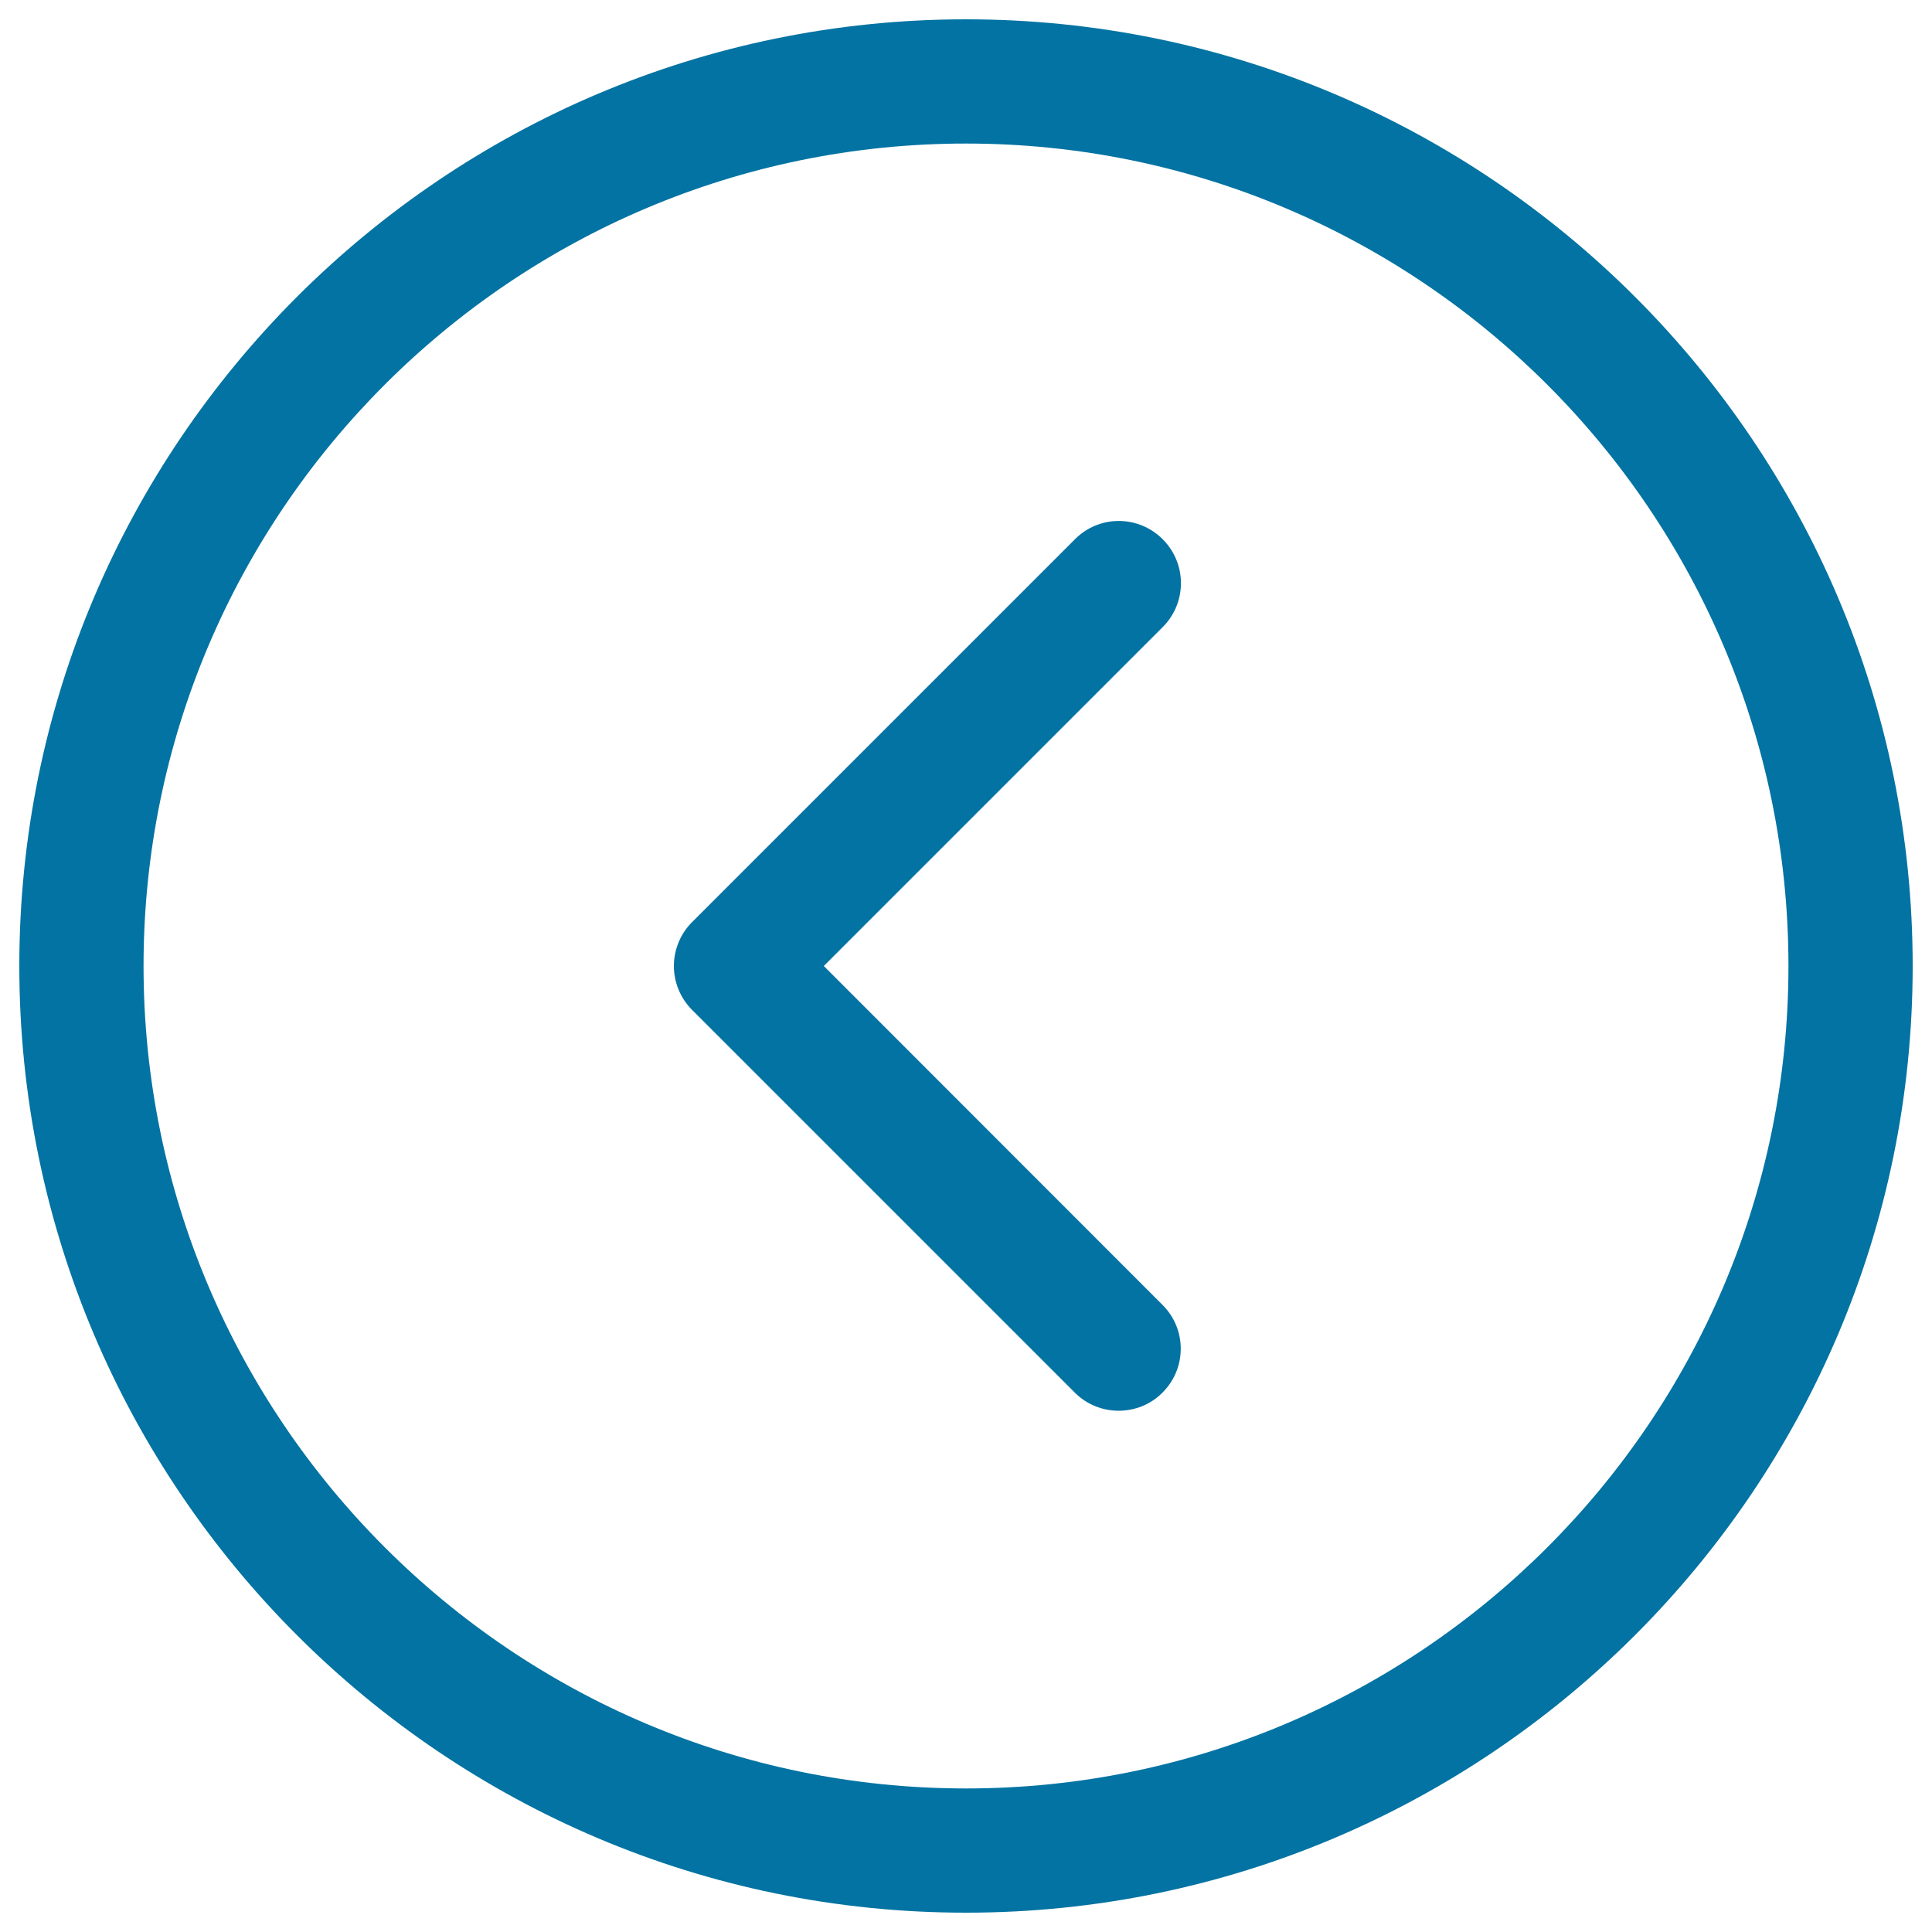 <svg xmlns="http://www.w3.org/2000/svg" viewBox="0 0 1000 1000" style="fill:#0273a2">
<title>Round Left Button SVG icon</title>
<g><g><path d="M500,10C229.8,10,10,229.8,10,500s219.8,490,490,490c270.2,0,490-219.8,490-490S770.2,10,500,10z M500,925.7c-234.7,0-425.7-191-425.7-425.7c0-234.8,191-425.7,425.7-425.7c234.8,0,425.7,191,425.7,425.7C925.7,734.8,734.8,925.7,500,925.7z"/><path d="M601.8,279.1c-12.6-12.6-32.9-12.6-45.4,0L358.2,477.3c-6,6-9.4,14.2-9.4,22.7c0,8.5,3.4,16.7,9.4,22.7l198.1,198.1c6.3,6.3,14.5,9.4,22.7,9.4c8.2,0,16.5-3.1,22.7-9.4c12.6-12.5,12.6-32.9,0-45.4L426.4,500l175.4-175.4C614.4,312,614.4,291.7,601.8,279.1z"/></g></g>
</svg>